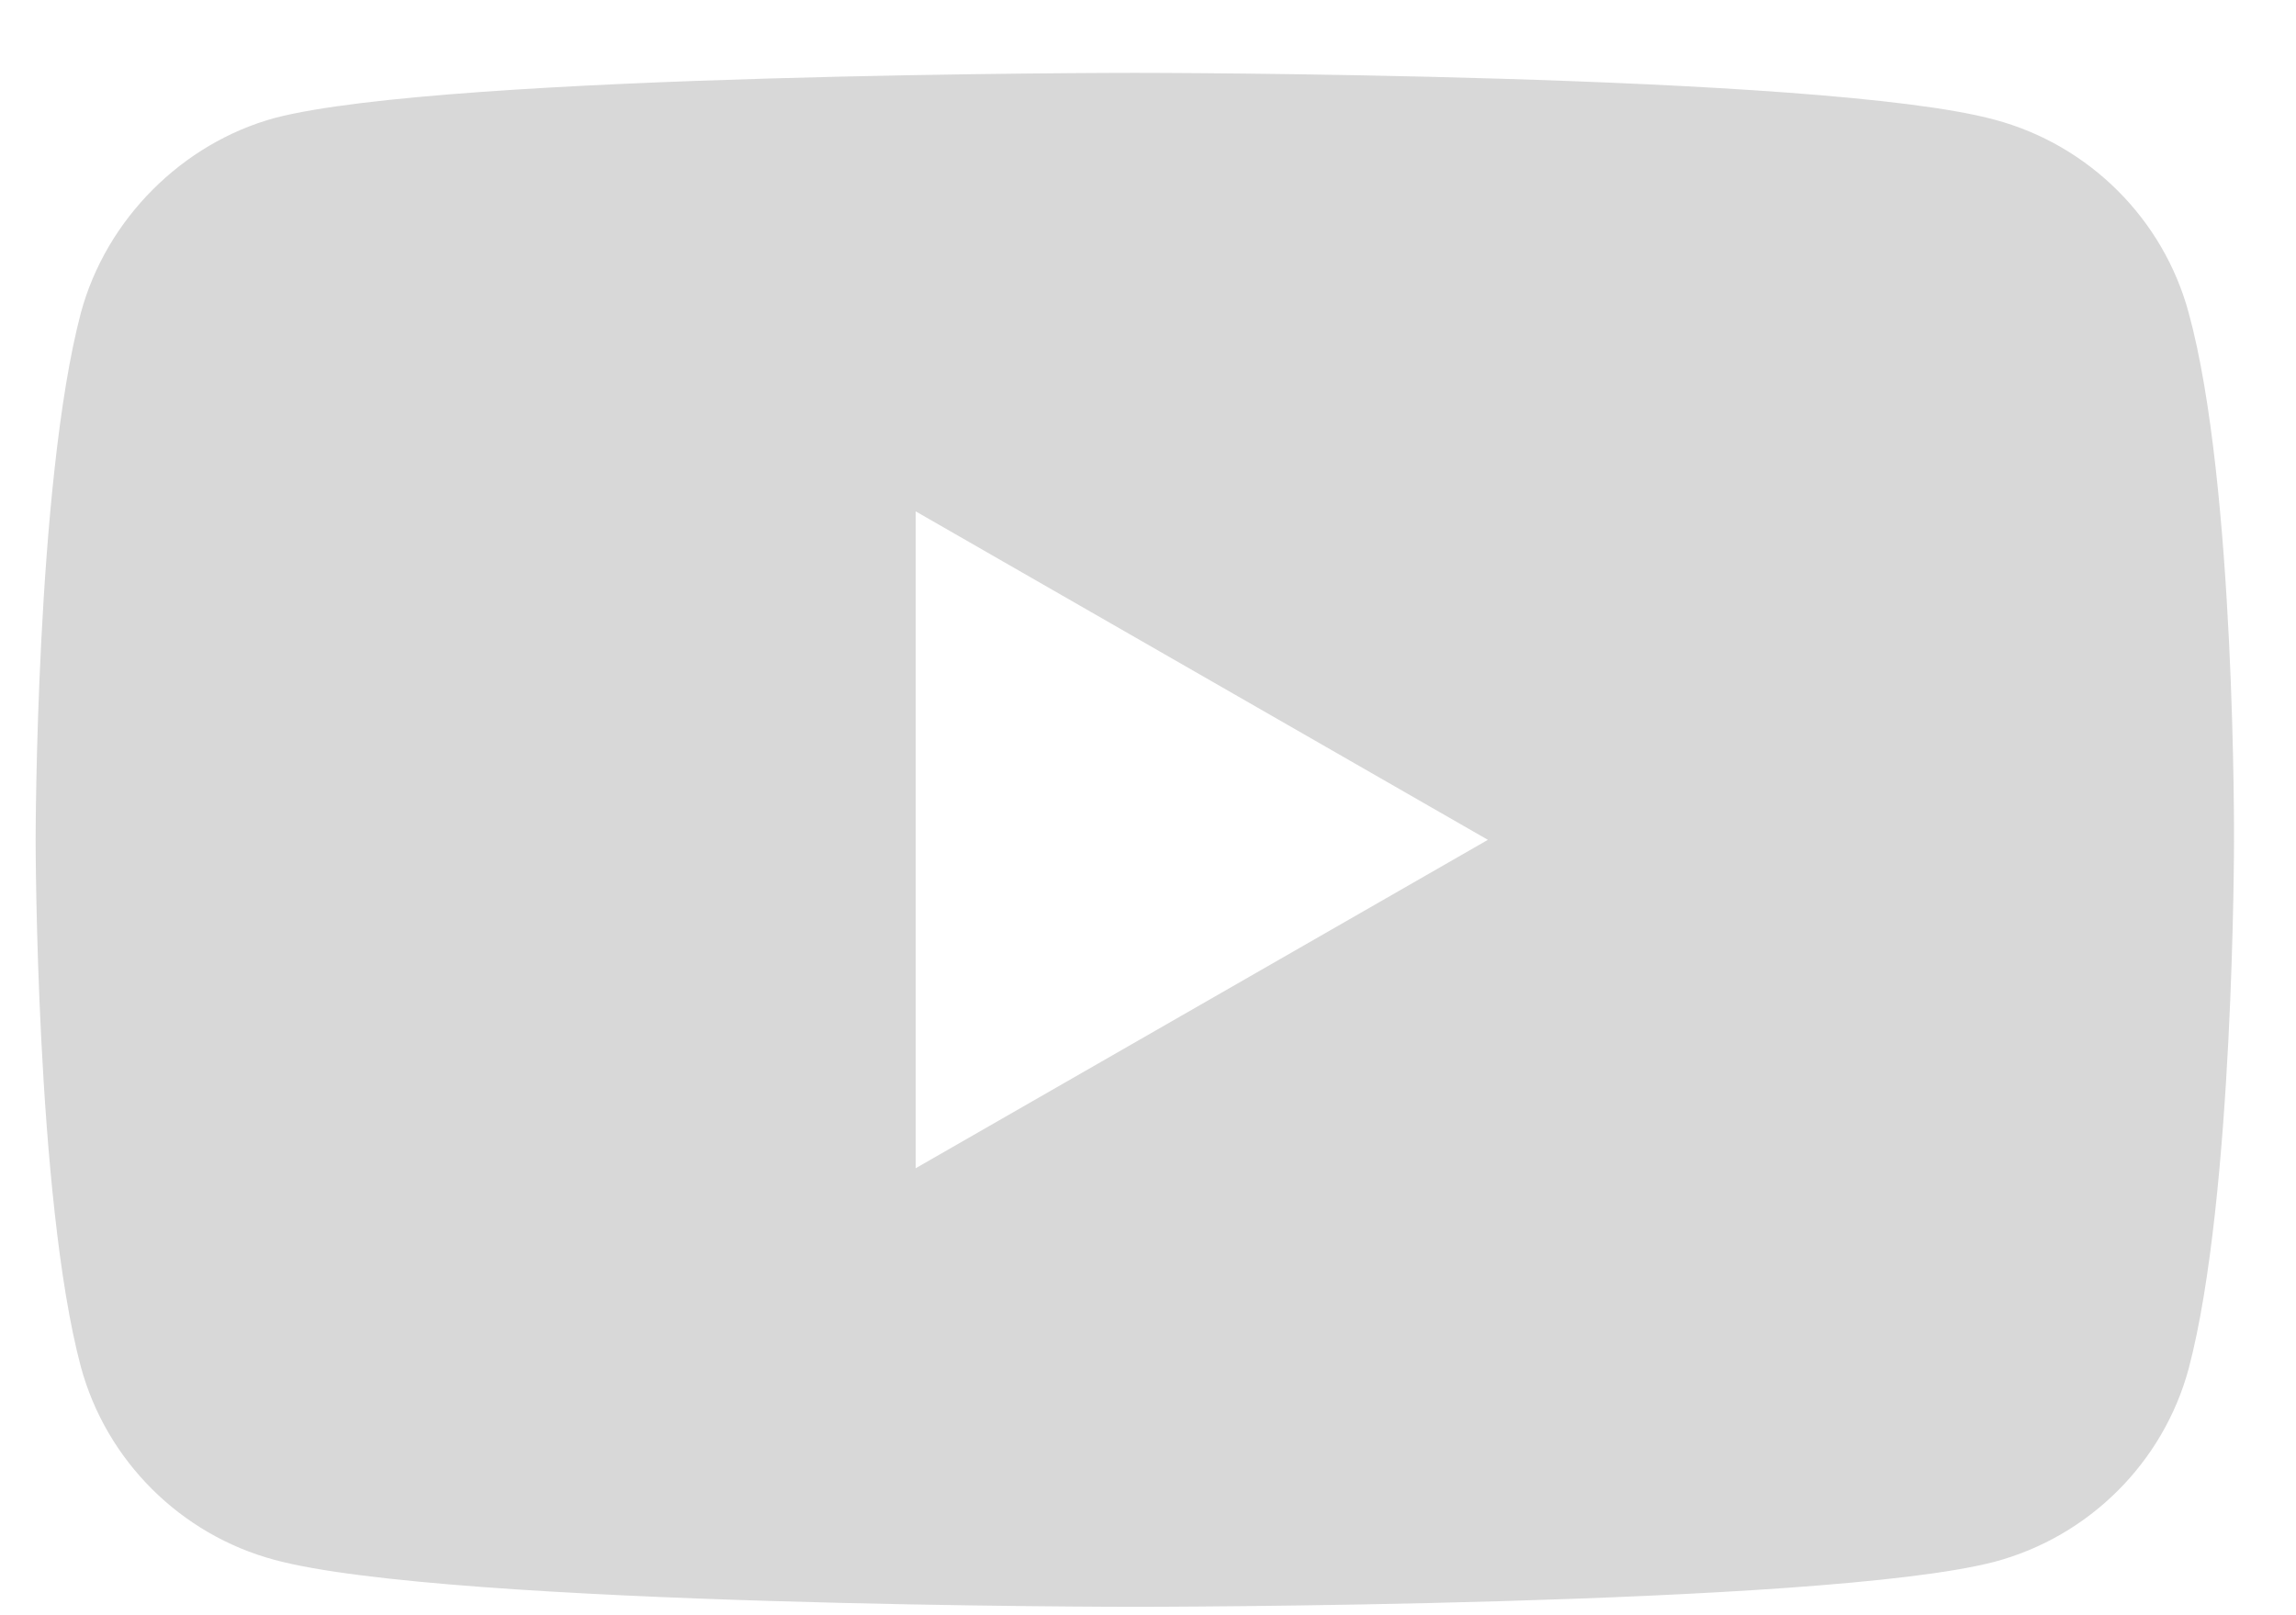 <?xml version="1.0" encoding="UTF-8"?>
<svg width="27px" height="19px" viewBox="0 0 27 19" version="1.1" xmlns="http://www.w3.org/2000/svg" xmlns:xlink="http://www.w3.org/1999/xlink">
    <title>008-youtube</title>
    <g id="Website" stroke="none" stroke-width="1" fill="none" fill-rule="evenodd">
        <g id="Integrations" transform="translate(-899, -2828)" fill="#D8D8D8" fill-rule="nonzero">
            <g id="Footer" transform="translate(247, 2708.178)">
                <g id="Group-8" transform="translate(592.073, 0)">
                    <g id="008-youtube" transform="translate(60.346, 120.679)">
                        <path d="M25.319,2.823 C25.021,1.719 24.148,0.849 23.041,0.552 C21.018,0 12.926,0 12.926,0 C12.926,0 4.834,0 2.811,0.531 C1.725,0.828 0.83,1.72 0.532,2.823 C0,4.84 0,9.022 0,9.022 C0,9.022 0,13.225 0.532,15.221 C0.831,16.324 1.703,17.195 2.811,17.492 C4.855,18.044 12.926,18.044 12.926,18.044 C12.926,18.044 21.018,18.044 23.041,17.513 C24.148,17.216 25.021,16.346 25.319,15.242 C25.852,13.225 25.852,9.043 25.852,9.043 C25.852,9.043 25.873,4.84 25.319,2.823 L25.319,2.823 Z M10.349,12.885 L10.349,5.158 L17.078,9.022 L10.349,12.885 Z" id="Shape"></path>
                    </g>
                </g>
            </g>
        </g>
    </g>
</svg>